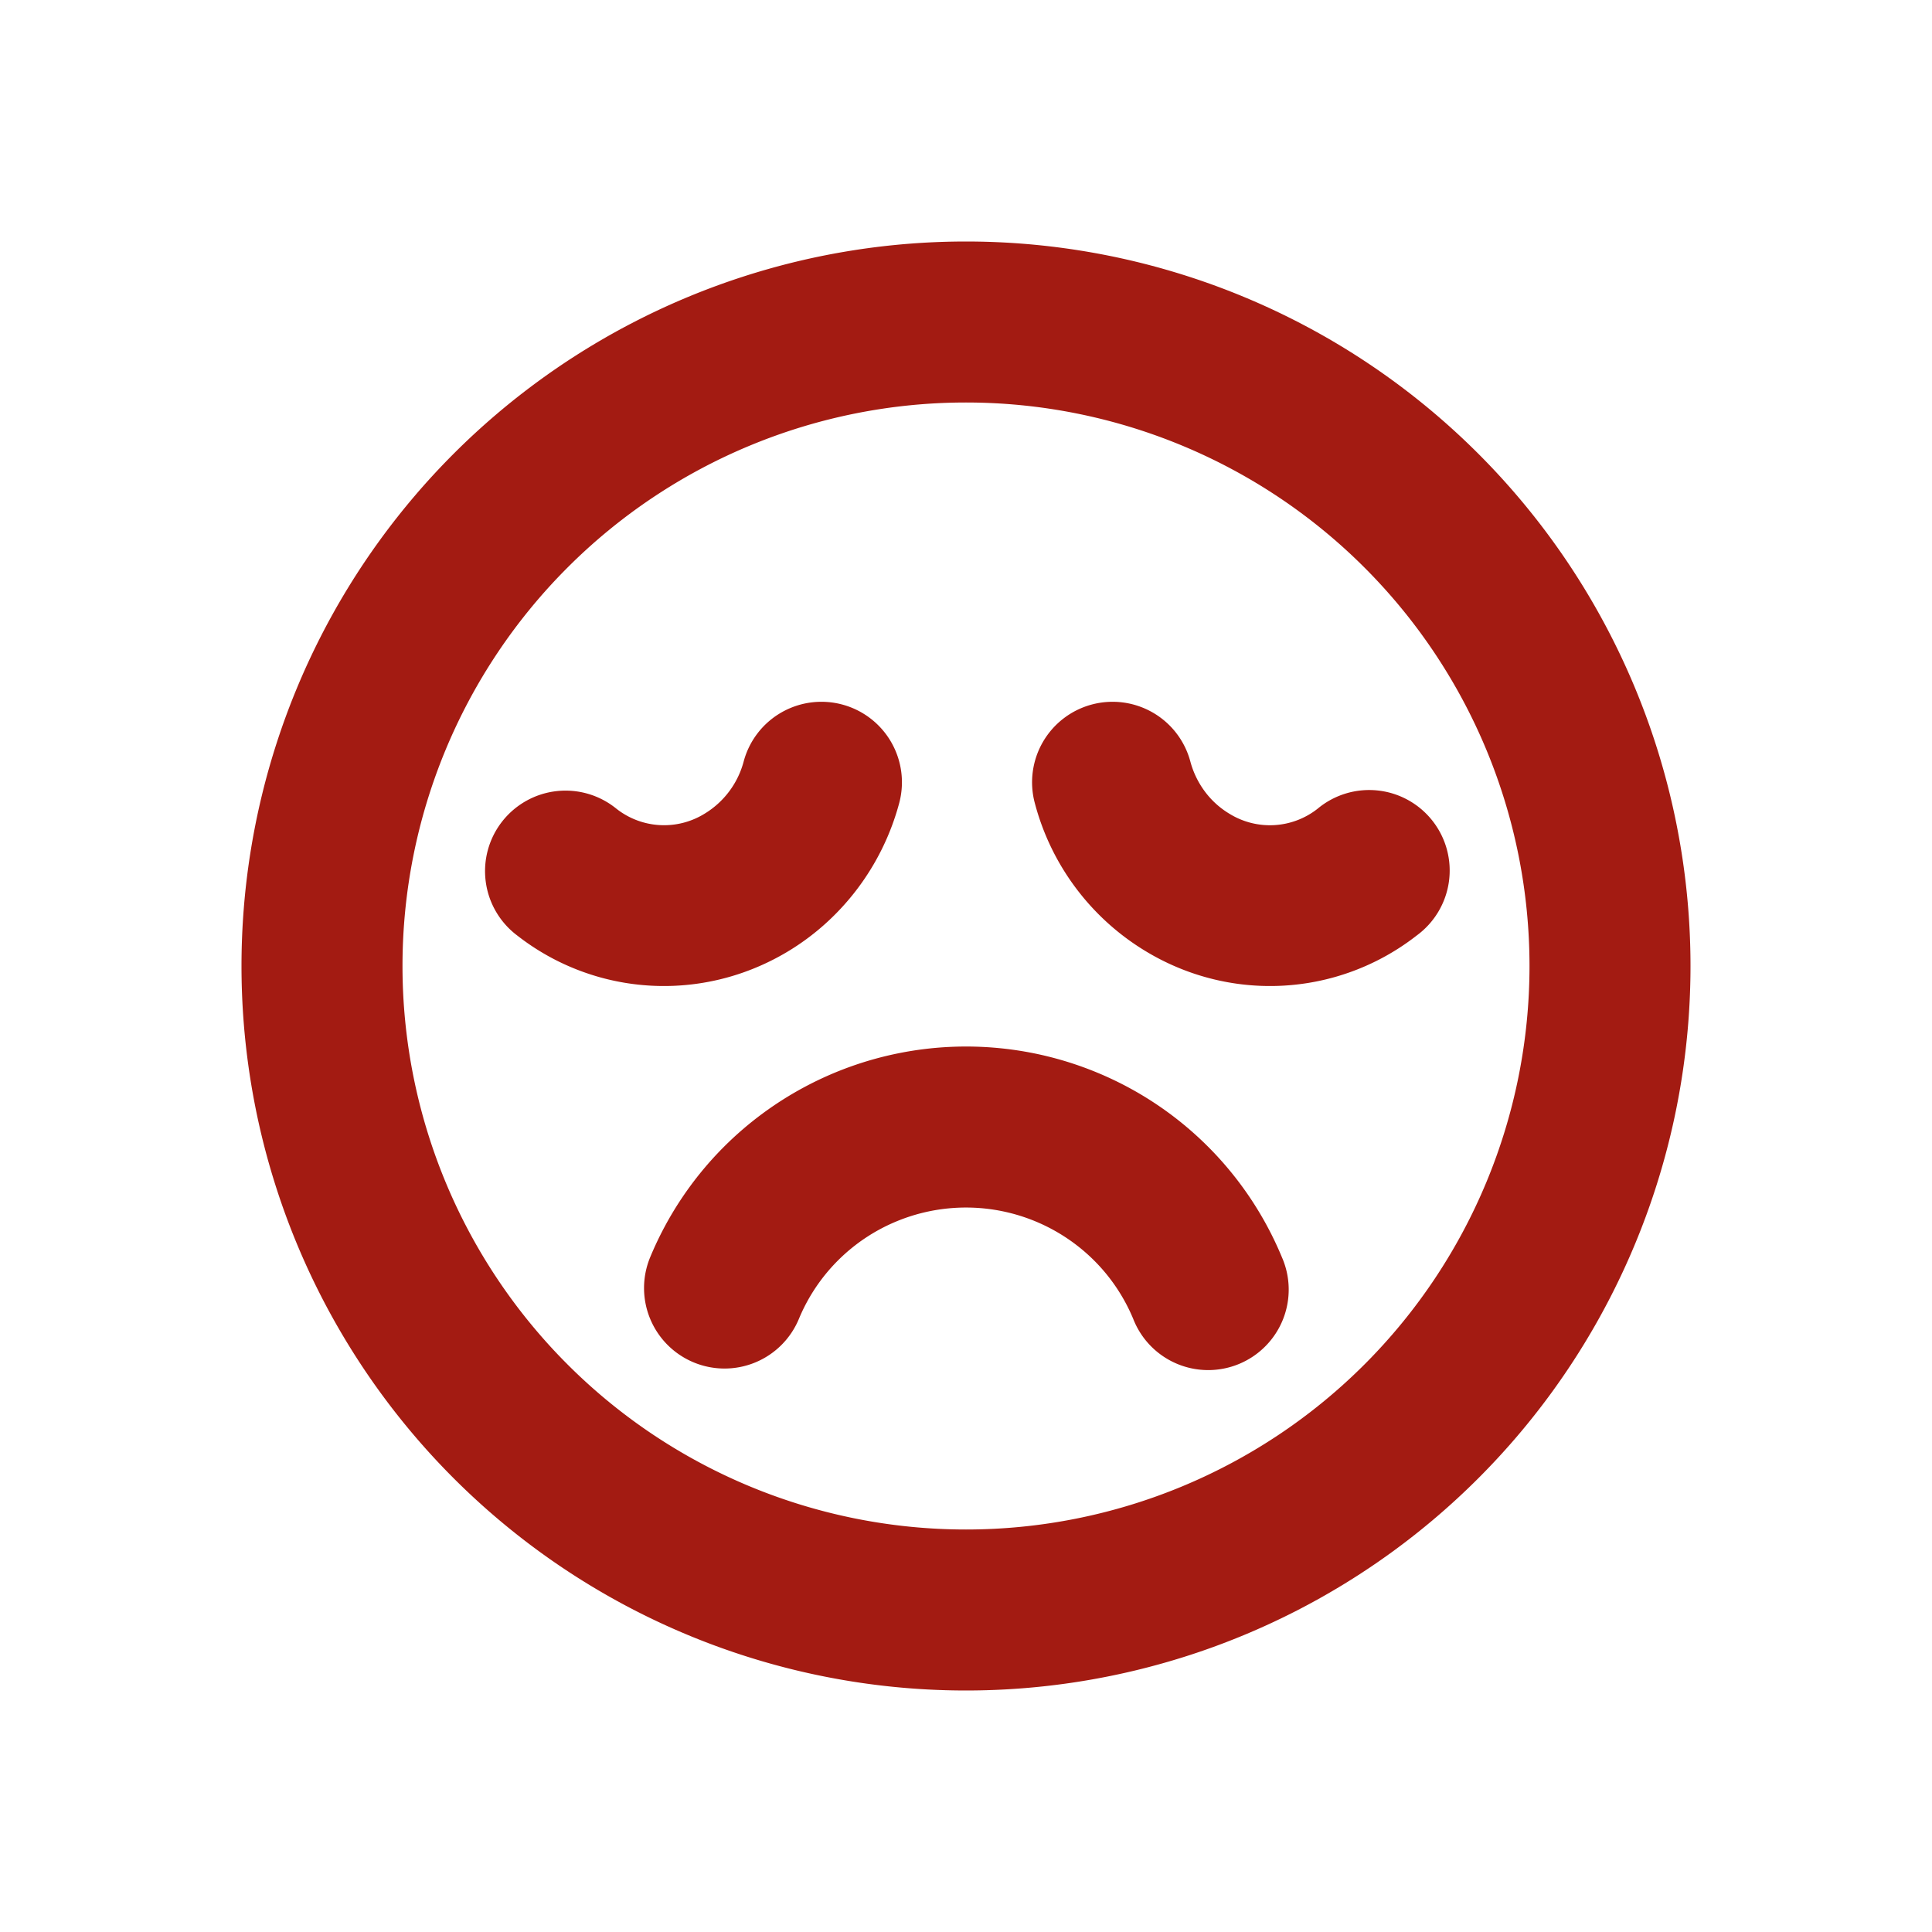 <svg width="24" height="24" viewBox="0 0 24 24" fill="none" xmlns="http://www.w3.org/2000/svg" role="presentation" focusable="false"><g fill-rule="evenodd" clip-rule="evenodd" fill="#A31B12"><path d="M21 12a9 9 0 1 1-18 0 9 9 0 0 1 18 0Zm-2 0a7 7 0 1 1-14 0 7 7 0 0 1 14 0Z"/><path d="M10.463 8.752a1 1 0 0 1 .707 1.225 3.098 3.098 0 0 1-.518 1.062c-.24.318-.537.586-.879.789-.342.203-.72.337-1.114.392a2.959 2.959 0 0 1-2.234-.599 1 1 0 1 1 1.232-1.575.957.957 0 0 0 1.094.063 1.082 1.082 0 0 0 .487-.649 1 1 0 0 1 1.225-.708Zm3.099 0a1 1 0 0 0-.707 1.225 3.058 3.058 0 0 0 1.397 1.851c.341.203.72.337 1.113.392a2.959 2.959 0 0 0 2.234-.599 1 1 0 1 0-1.231-1.575.957.957 0 0 1-1.095.063 1.057 1.057 0 0 1-.303-.273 1.1 1.1 0 0 1-.183-.376 1 1 0 0 0-1.225-.708Zm-4.945 8.172a1 1 0 0 0 1.307-.54 2.24 2.24 0 0 1 1.216-1.213 2.254 2.254 0 0 1 2.45.486c.209.208.374.455.487.726a1 1 0 1 0 1.847-.766 4.238 4.238 0 0 0-2.3-2.295 4.255 4.255 0 0 0-4.626.919 4.239 4.239 0 0 0-.921 1.376 1 1 0 0 0 .54 1.307Z"/></g></svg>